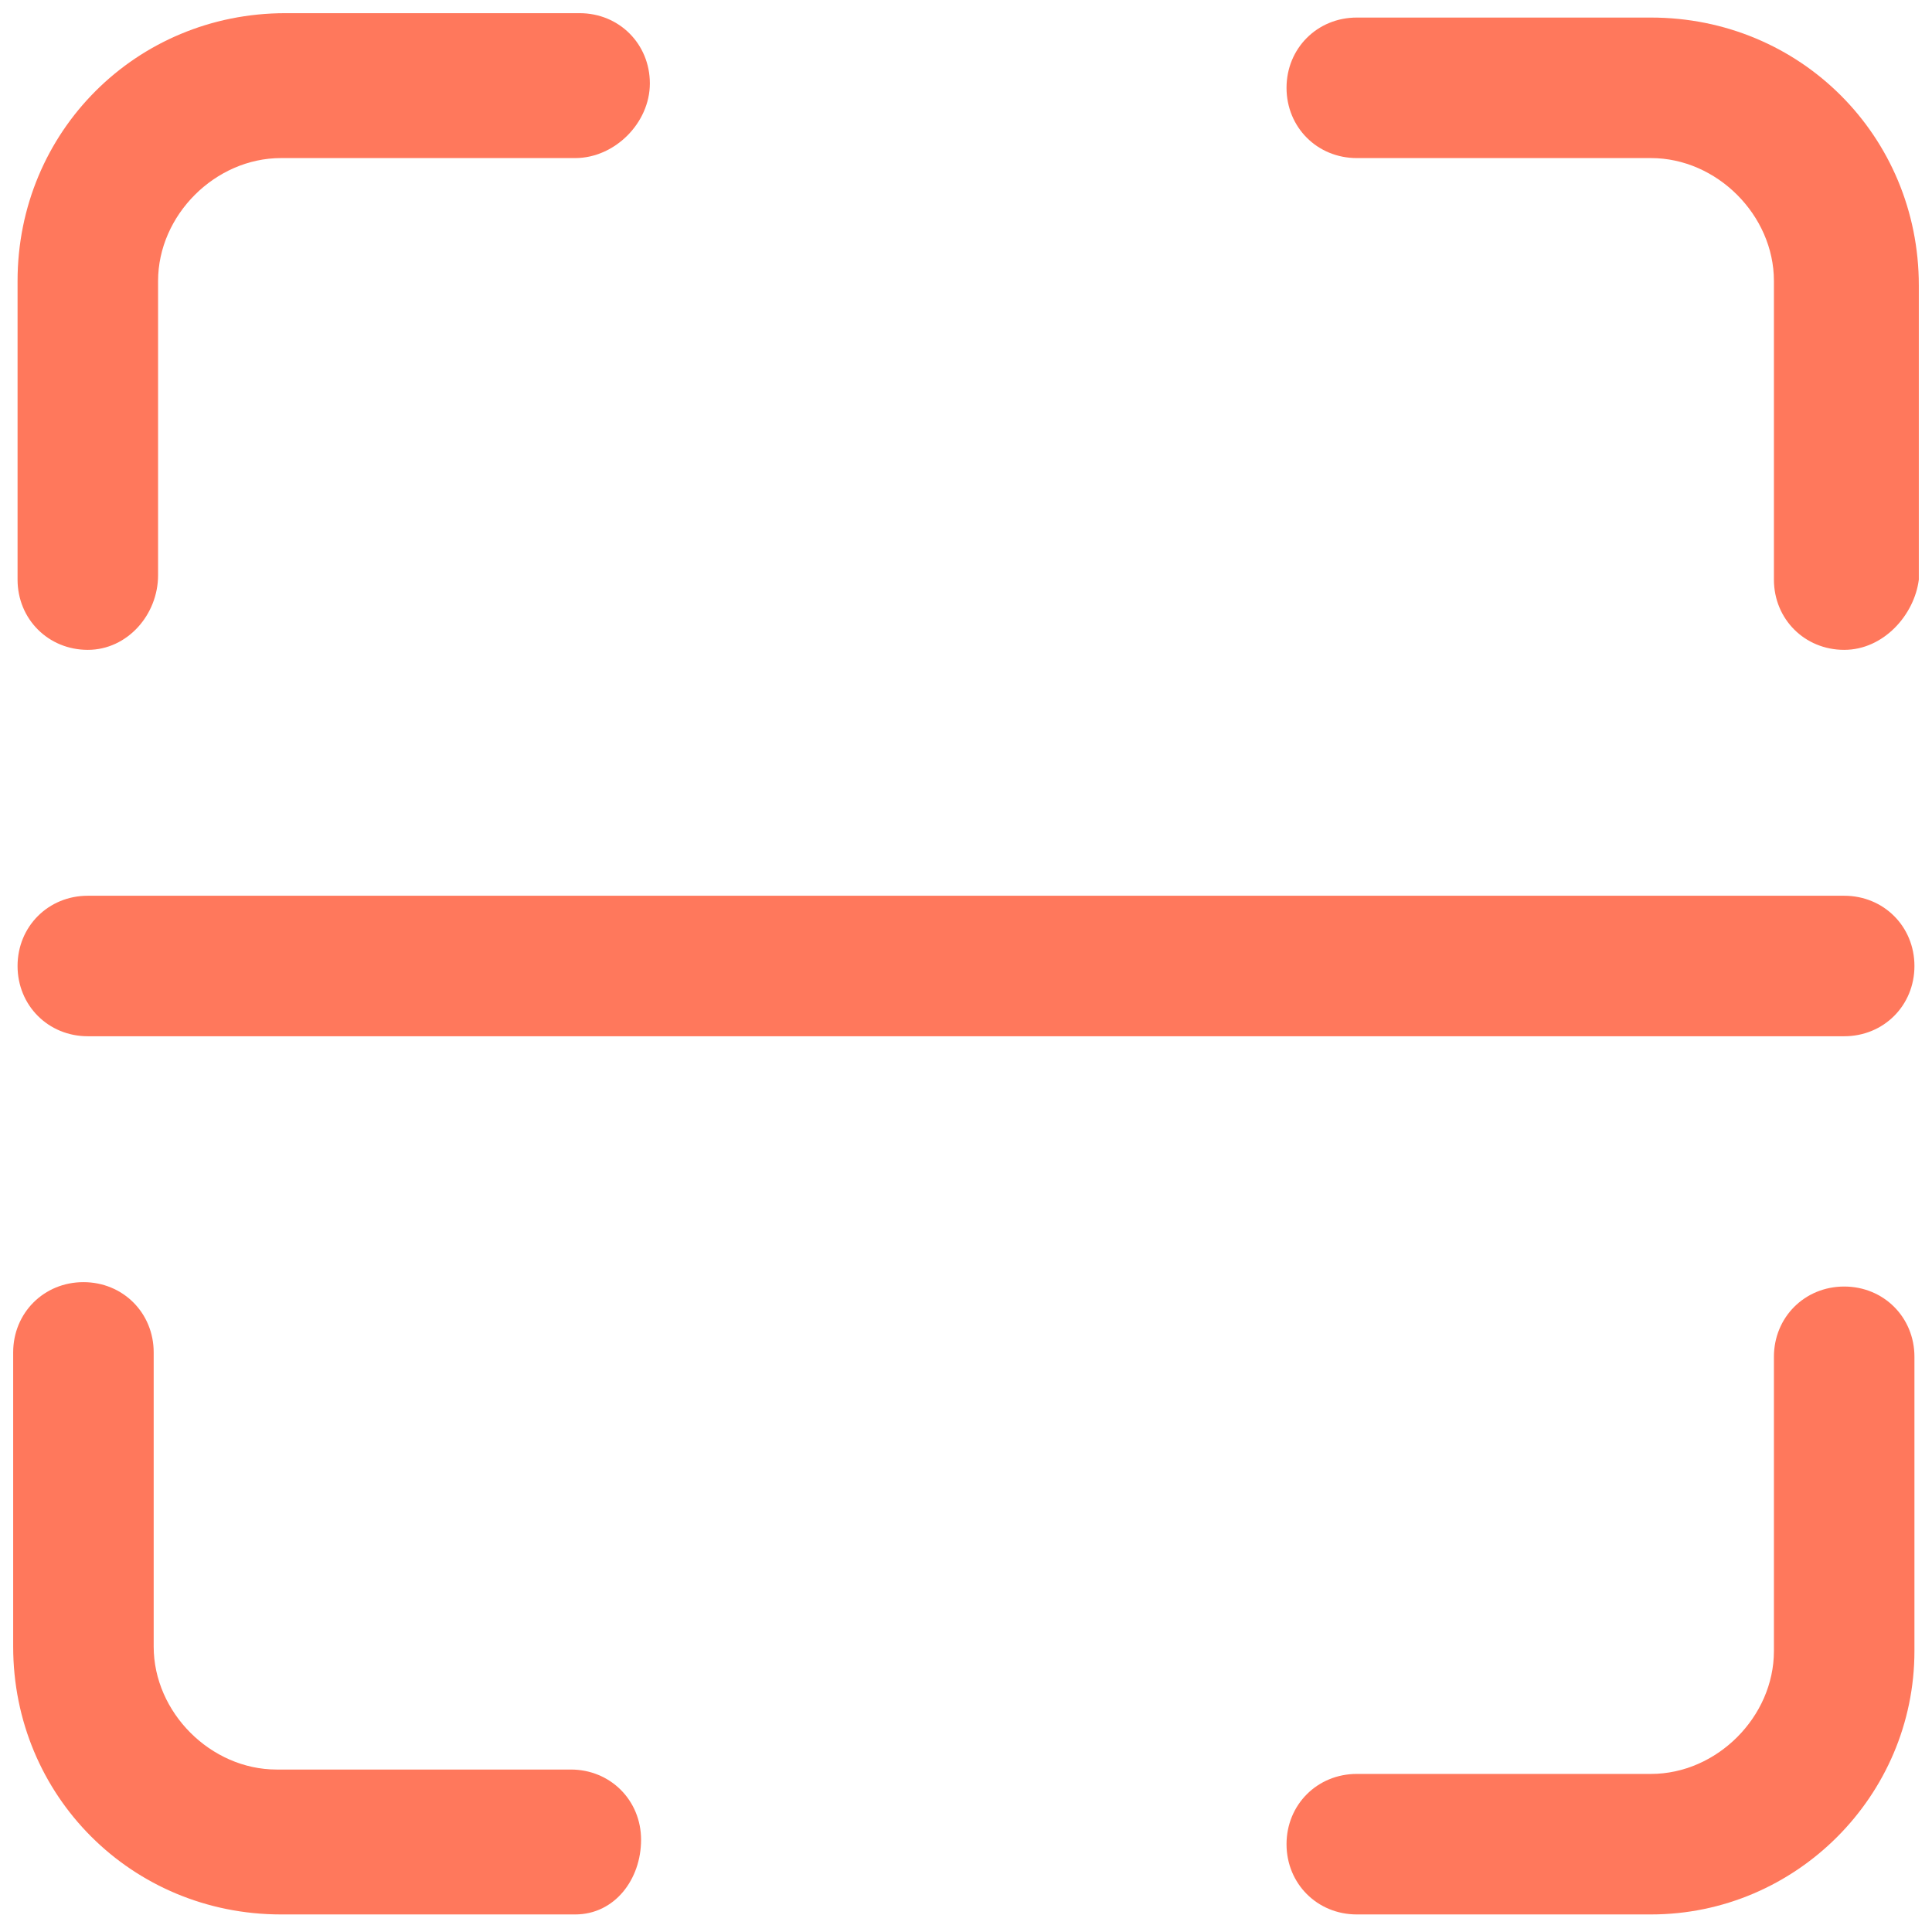 <?xml version="1.0" encoding="UTF-8"?>
<!-- Generator: Adobe Illustrator 27.8.0, SVG Export Plug-In . SVG Version: 6.00 Build 0)  -->
<svg xmlns="http://www.w3.org/2000/svg" xmlns:xlink="http://www.w3.org/1999/xlink" version="1.1" id="Laag_1" x="0px" y="0px" viewBox="0 0 44 44" style="enable-background:new 0 0 44 44;" xml:space="preserve">
<style type="text/css">
	.st0{fill:#FF785C;}
</style>
<g>
	<path class="st0" d="M42,14.8c-0.9,0-1.6-0.7-1.6-1.6V6.4c0-1.5-1.3-2.8-2.8-2.8h-6.7c-0.9,0-1.6-0.7-1.6-1.6s0.7-1.6,1.6-1.6h6.7   c3.4,0,6.1,2.7,6.1,6.1v6.7C43.6,14,42.9,14.8,42,14.8z"></path>
</g>
<g>
	<path class="st0" d="M2,14.8c-0.9,0-1.6-0.7-1.6-1.6V6.4c0-3.4,2.7-6.1,6.1-6.1h6.7c0.9,0,1.6,0.7,1.6,1.6S14,3.6,13.1,3.6H6.4   c-1.5,0-2.8,1.3-2.8,2.8v6.7C3.6,14,2.9,14.8,2,14.8z"></path>
</g>
<g>
	<path class="st0" d="M13.1,43.6H6.4c-3.4,0-6.1-2.7-6.1-6.1v-6.7c0-0.9,0.7-1.6,1.6-1.6s1.6,0.7,1.6,1.6v6.7c0,1.5,1.3,2.8,2.8,2.8   h6.7c0.9,0,1.6,0.7,1.6,1.6S14,43.6,13.1,43.6z"></path>
</g>
<g>
	<path class="st0" d="M37.6,43.6h-6.7c-0.9,0-1.6-0.7-1.6-1.6s0.7-1.6,1.6-1.6h6.7c1.5,0,2.8-1.3,2.8-2.8v-6.7   c0-0.9,0.7-1.6,1.6-1.6s1.6,0.7,1.6,1.6v6.7C43.6,40.9,40.9,43.6,37.6,43.6z"></path>
</g>
<g>
	<path class="st0" d="M42,23.6H2c-0.9,0-1.6-0.7-1.6-1.6s0.7-1.6,1.6-1.6h40c0.9,0,1.6,0.7,1.6,1.6S42.9,23.6,42,23.6z"></path>
</g>
</svg>
